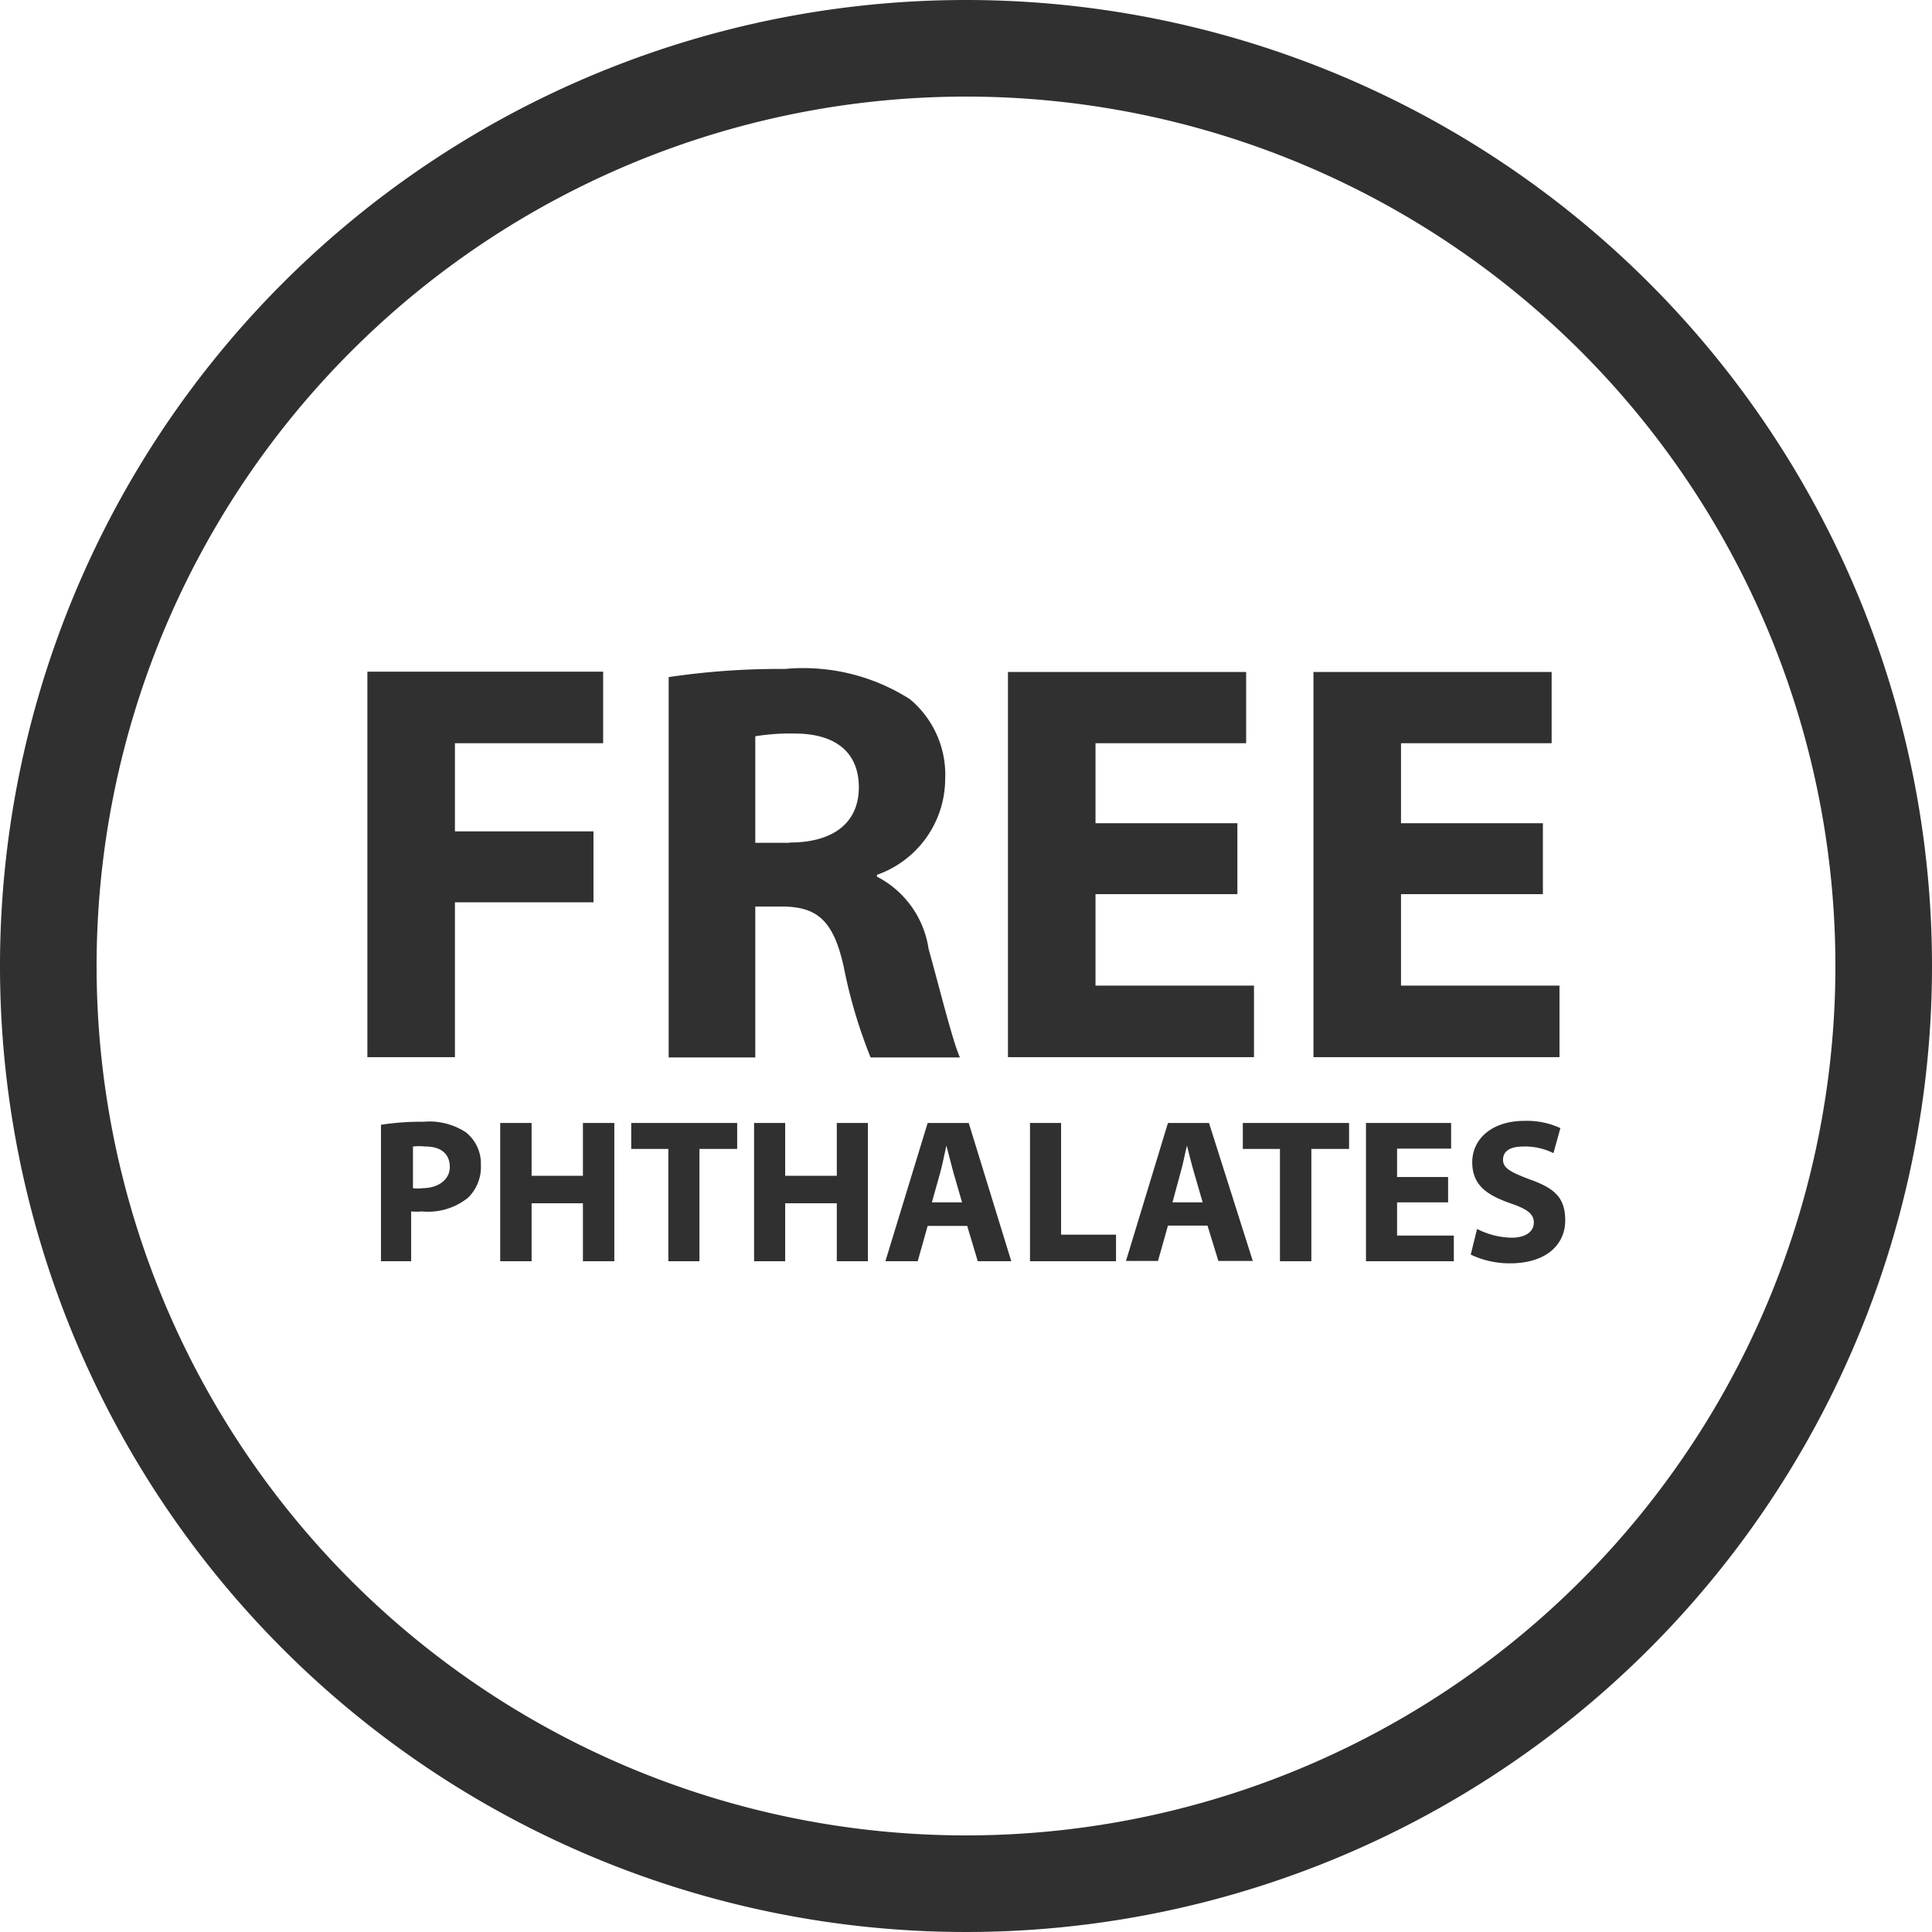 <svg id="Sin_flatatos" data-name="Sin flatatos" xmlns="http://www.w3.org/2000/svg" viewBox="0 0 64 64"><defs><style>.cls-1{fill:#303030;}</style></defs><title>27</title><path class="cls-1" d="M32.5.5a32,32,0,1,0,32,32A32,32,0,0,0,32.5.5Zm0,60.8A28.8,28.8,0,1,1,61.3,32.5,28.8,28.8,0,0,1,32.5,61.3Z" transform="translate(-0.5 -0.5)"/><polygon class="cls-1" points="15.07 29.89 19.66 29.89 19.66 27.54 15.07 27.54 15.07 24.62 19.98 24.62 19.98 22.25 12.17 22.25 12.17 35.02 15.07 35.02 15.07 29.89"/><path class="cls-1" d="M31.26,31.93a3.22,3.22,0,0,0-1.71-2.39v-.06a3.38,3.38,0,0,0,2.26-3.15,3.26,3.26,0,0,0-1.17-2.67,6.57,6.57,0,0,0-4.14-1,25,25,0,0,0-3.85.27v12.6h2.87v-5h.87c1.18,0,1.72.46,2.06,2a16.7,16.7,0,0,0,.89,3H32.3C32.06,35,31.66,33.37,31.26,31.93Zm-4.61-3.51H25.52V24.89a7.08,7.08,0,0,1,1.31-.09c1.32,0,2.12.6,2.12,1.78S28.1,28.41,26.66,28.41Z" transform="translate(-0.5 -0.5)"/><polygon class="cls-1" points="41.54 32.65 36.29 32.65 36.29 29.62 40.99 29.62 40.99 27.27 36.29 27.27 36.29 24.62 41.28 24.62 41.28 22.26 33.39 22.26 33.39 35.02 41.54 35.02 41.54 32.65"/><polygon class="cls-1" points="51.66 32.65 46.41 32.65 46.41 29.62 51.11 29.62 51.11 27.27 46.41 27.27 46.41 24.62 51.4 24.62 51.4 22.26 43.51 22.26 43.51 35.02 51.66 35.02 51.66 32.65"/><path class="cls-1" d="M14.52,37.66a8.6,8.6,0,0,0-1.4.1v4.52h1V40.63a1.82,1.82,0,0,0,.35,0A2.12,2.12,0,0,0,16,40.18a1.42,1.42,0,0,0,.43-1.09A1.32,1.32,0,0,0,15.92,38,2.22,2.22,0,0,0,14.52,37.66Zm0,2.2a1.57,1.57,0,0,1-.34,0V38.48a1.92,1.92,0,0,1,.41,0c.53,0,.81.25.81.68S15,39.86,14.49,39.86Z" transform="translate(-0.5 -0.5)"/><polygon class="cls-1" points="19.31 38.95 17.61 38.95 17.61 37.2 16.57 37.2 16.57 41.78 17.61 41.78 17.61 39.86 19.31 39.86 19.31 41.78 20.35 41.78 20.35 37.2 19.31 37.2 19.31 38.95"/><polygon class="cls-1" points="20.91 38.06 22.14 38.06 22.14 41.78 23.17 41.78 23.17 38.06 24.42 38.06 24.42 37.2 20.91 37.2 20.91 38.06"/><polygon class="cls-1" points="27.72 38.95 26.01 38.95 26.01 37.2 24.98 37.2 24.98 41.78 26.01 41.78 26.01 39.86 27.72 39.86 27.72 41.78 28.75 41.78 28.75 37.2 27.72 37.2 27.72 38.95"/><path class="cls-1" d="M31.23,37.7l-1.4,4.58H30.9l.33-1.17h1.31l.35,1.17H34L32.59,37.7Zm.14,2.63.28-1c.07-.26.14-.61.2-.88h0c.07.27.16.61.23.88l.29,1Z" transform="translate(-0.5 -0.5)"/><polygon class="cls-1" points="35.15 37.2 34.12 37.2 34.12 41.78 36.97 41.78 36.97 40.9 35.15 40.9 35.15 37.2"/><path class="cls-1" d="M39.19,37.7,37.8,42.27h1.06l.33-1.17H40.5l.36,1.17H42L40.55,37.7Zm.15,2.63.27-1c.08-.26.14-.61.21-.88h0c.07.27.15.61.23.88l.29,1Z" transform="translate(-0.5 -0.5)"/><polygon class="cls-1" points="41.17 38.06 42.4 38.06 42.4 41.78 43.44 41.78 43.44 38.06 44.69 38.06 44.69 37.2 41.17 37.2 41.17 38.06"/><polygon class="cls-1" points="46.28 39.83 47.97 39.83 47.97 38.99 46.28 38.99 46.28 38.05 48.07 38.05 48.07 37.2 45.25 37.2 45.25 41.78 48.16 41.78 48.16 40.93 46.28 40.93 46.28 39.83"/><path class="cls-1" d="M51.15,39.56c-.6-.23-.86-.36-.86-.64s.22-.44.67-.44a2.1,2.1,0,0,1,1,.22l.23-.83A2.65,2.65,0,0,0,51,37.63c-1.08,0-1.73.6-1.73,1.37s.5,1.09,1.26,1.36c.56.19.78.35.78.64s-.26.5-.73.5a2.6,2.6,0,0,1-1.15-.29l-.21.85a3,3,0,0,0,1.29.29c1.26,0,1.84-.66,1.84-1.42S52,39.86,51.15,39.56Z" transform="translate(-0.5 -0.5)"/></svg>